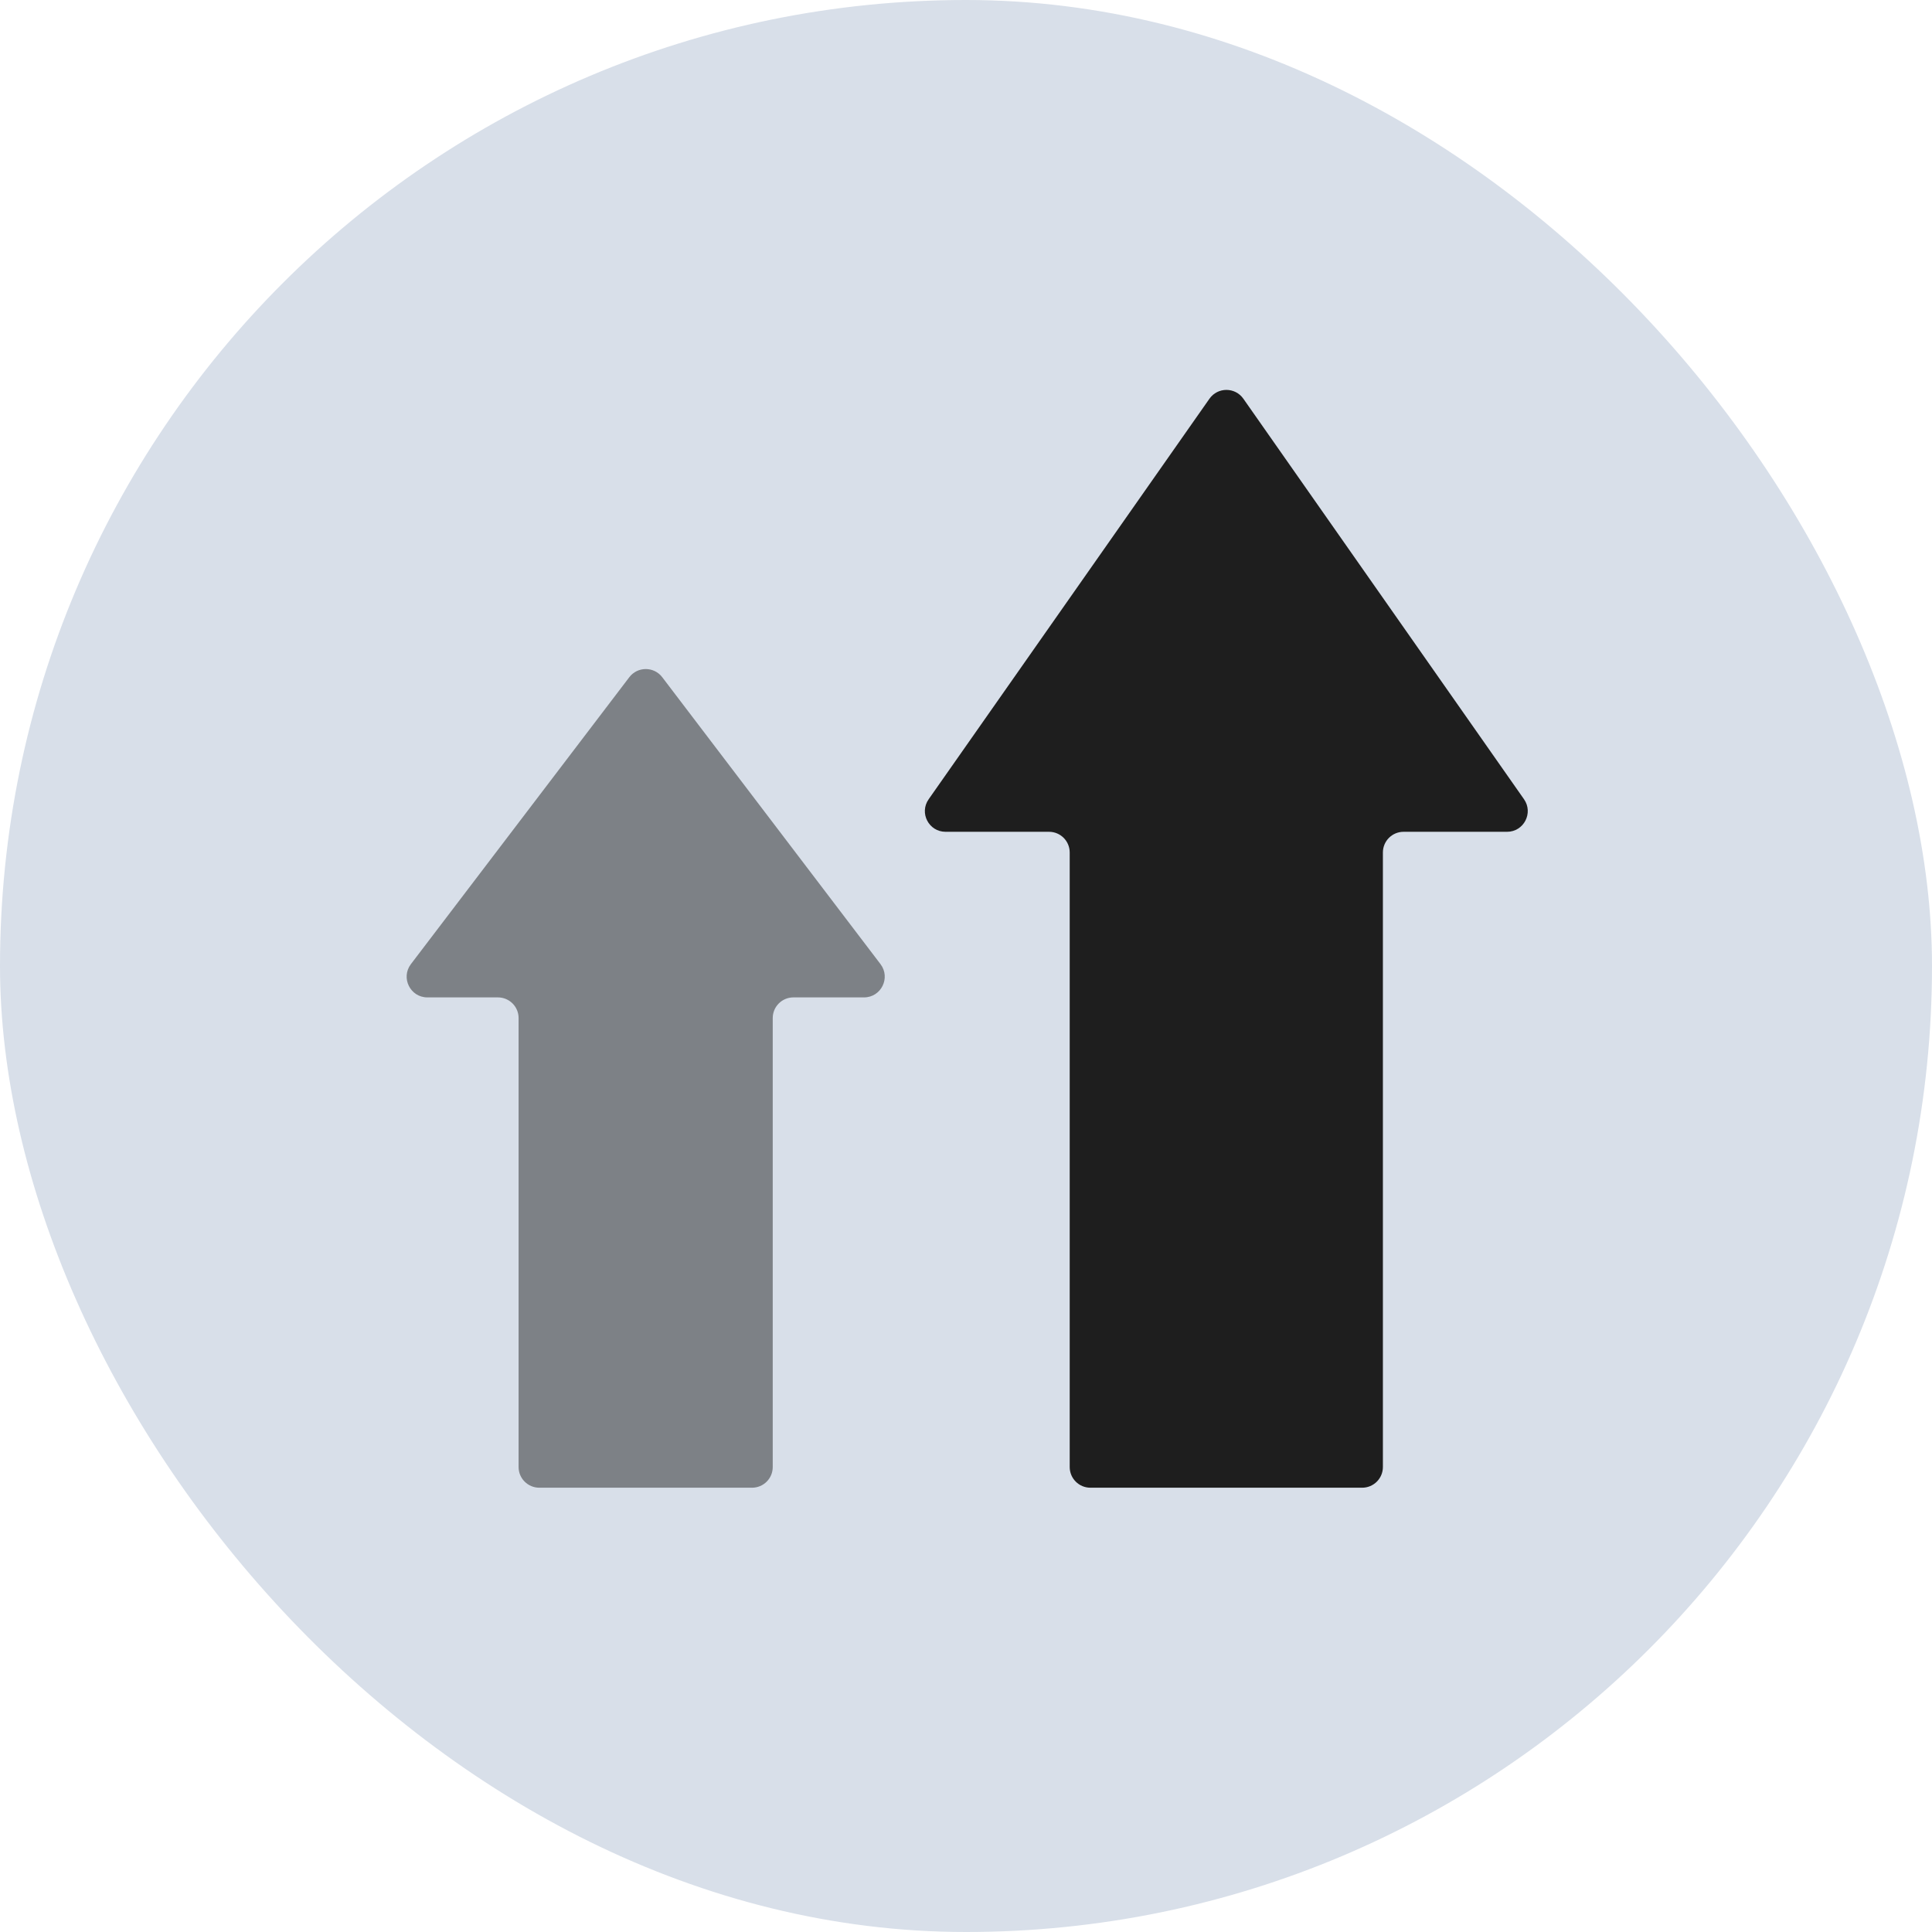 <?xml version="1.0" encoding="UTF-8"?> <svg xmlns="http://www.w3.org/2000/svg" width="28" height="28" viewBox="0 0 28 28" fill="none"><rect width="28" height="28" rx="14" fill="#D8DFE9"></rect><g clip-path="url(#clip0_255_6560)"><path d="M20.042 21.261V12.355C20.042 12.189 20.176 12.055 20.342 12.055H21.841C22.084 12.055 22.226 11.782 22.087 11.583L18.02 5.779C17.9 5.608 17.648 5.608 17.528 5.779L13.459 11.583C13.319 11.782 13.461 12.055 13.704 12.055H15.203C15.369 12.055 15.503 12.189 15.503 12.355V21.261C15.503 21.427 15.637 21.561 15.803 21.561H17.771H19.742C19.907 21.561 20.042 21.427 20.042 21.261Z" fill="#1E1E1E"></path><path d="M11.199 21.262V14.755C11.199 14.589 11.333 14.455 11.499 14.455H12.522C12.77 14.455 12.911 14.171 12.761 13.973L9.598 9.815C9.478 9.657 9.24 9.657 9.12 9.815L5.955 13.973C5.805 14.171 5.946 14.455 6.194 14.455H7.216C7.382 14.455 7.516 14.589 7.516 14.755V21.262C7.516 21.427 7.651 21.561 7.816 21.561H9.357H10.899C11.065 21.561 11.199 21.427 11.199 21.262Z" fill="#7D8186"></path></g><defs><clipPath id="clip0_255_6560"><rect width="18" height="18" fill="white" transform="translate(4.999 5)"></rect></clipPath></defs></svg> 
